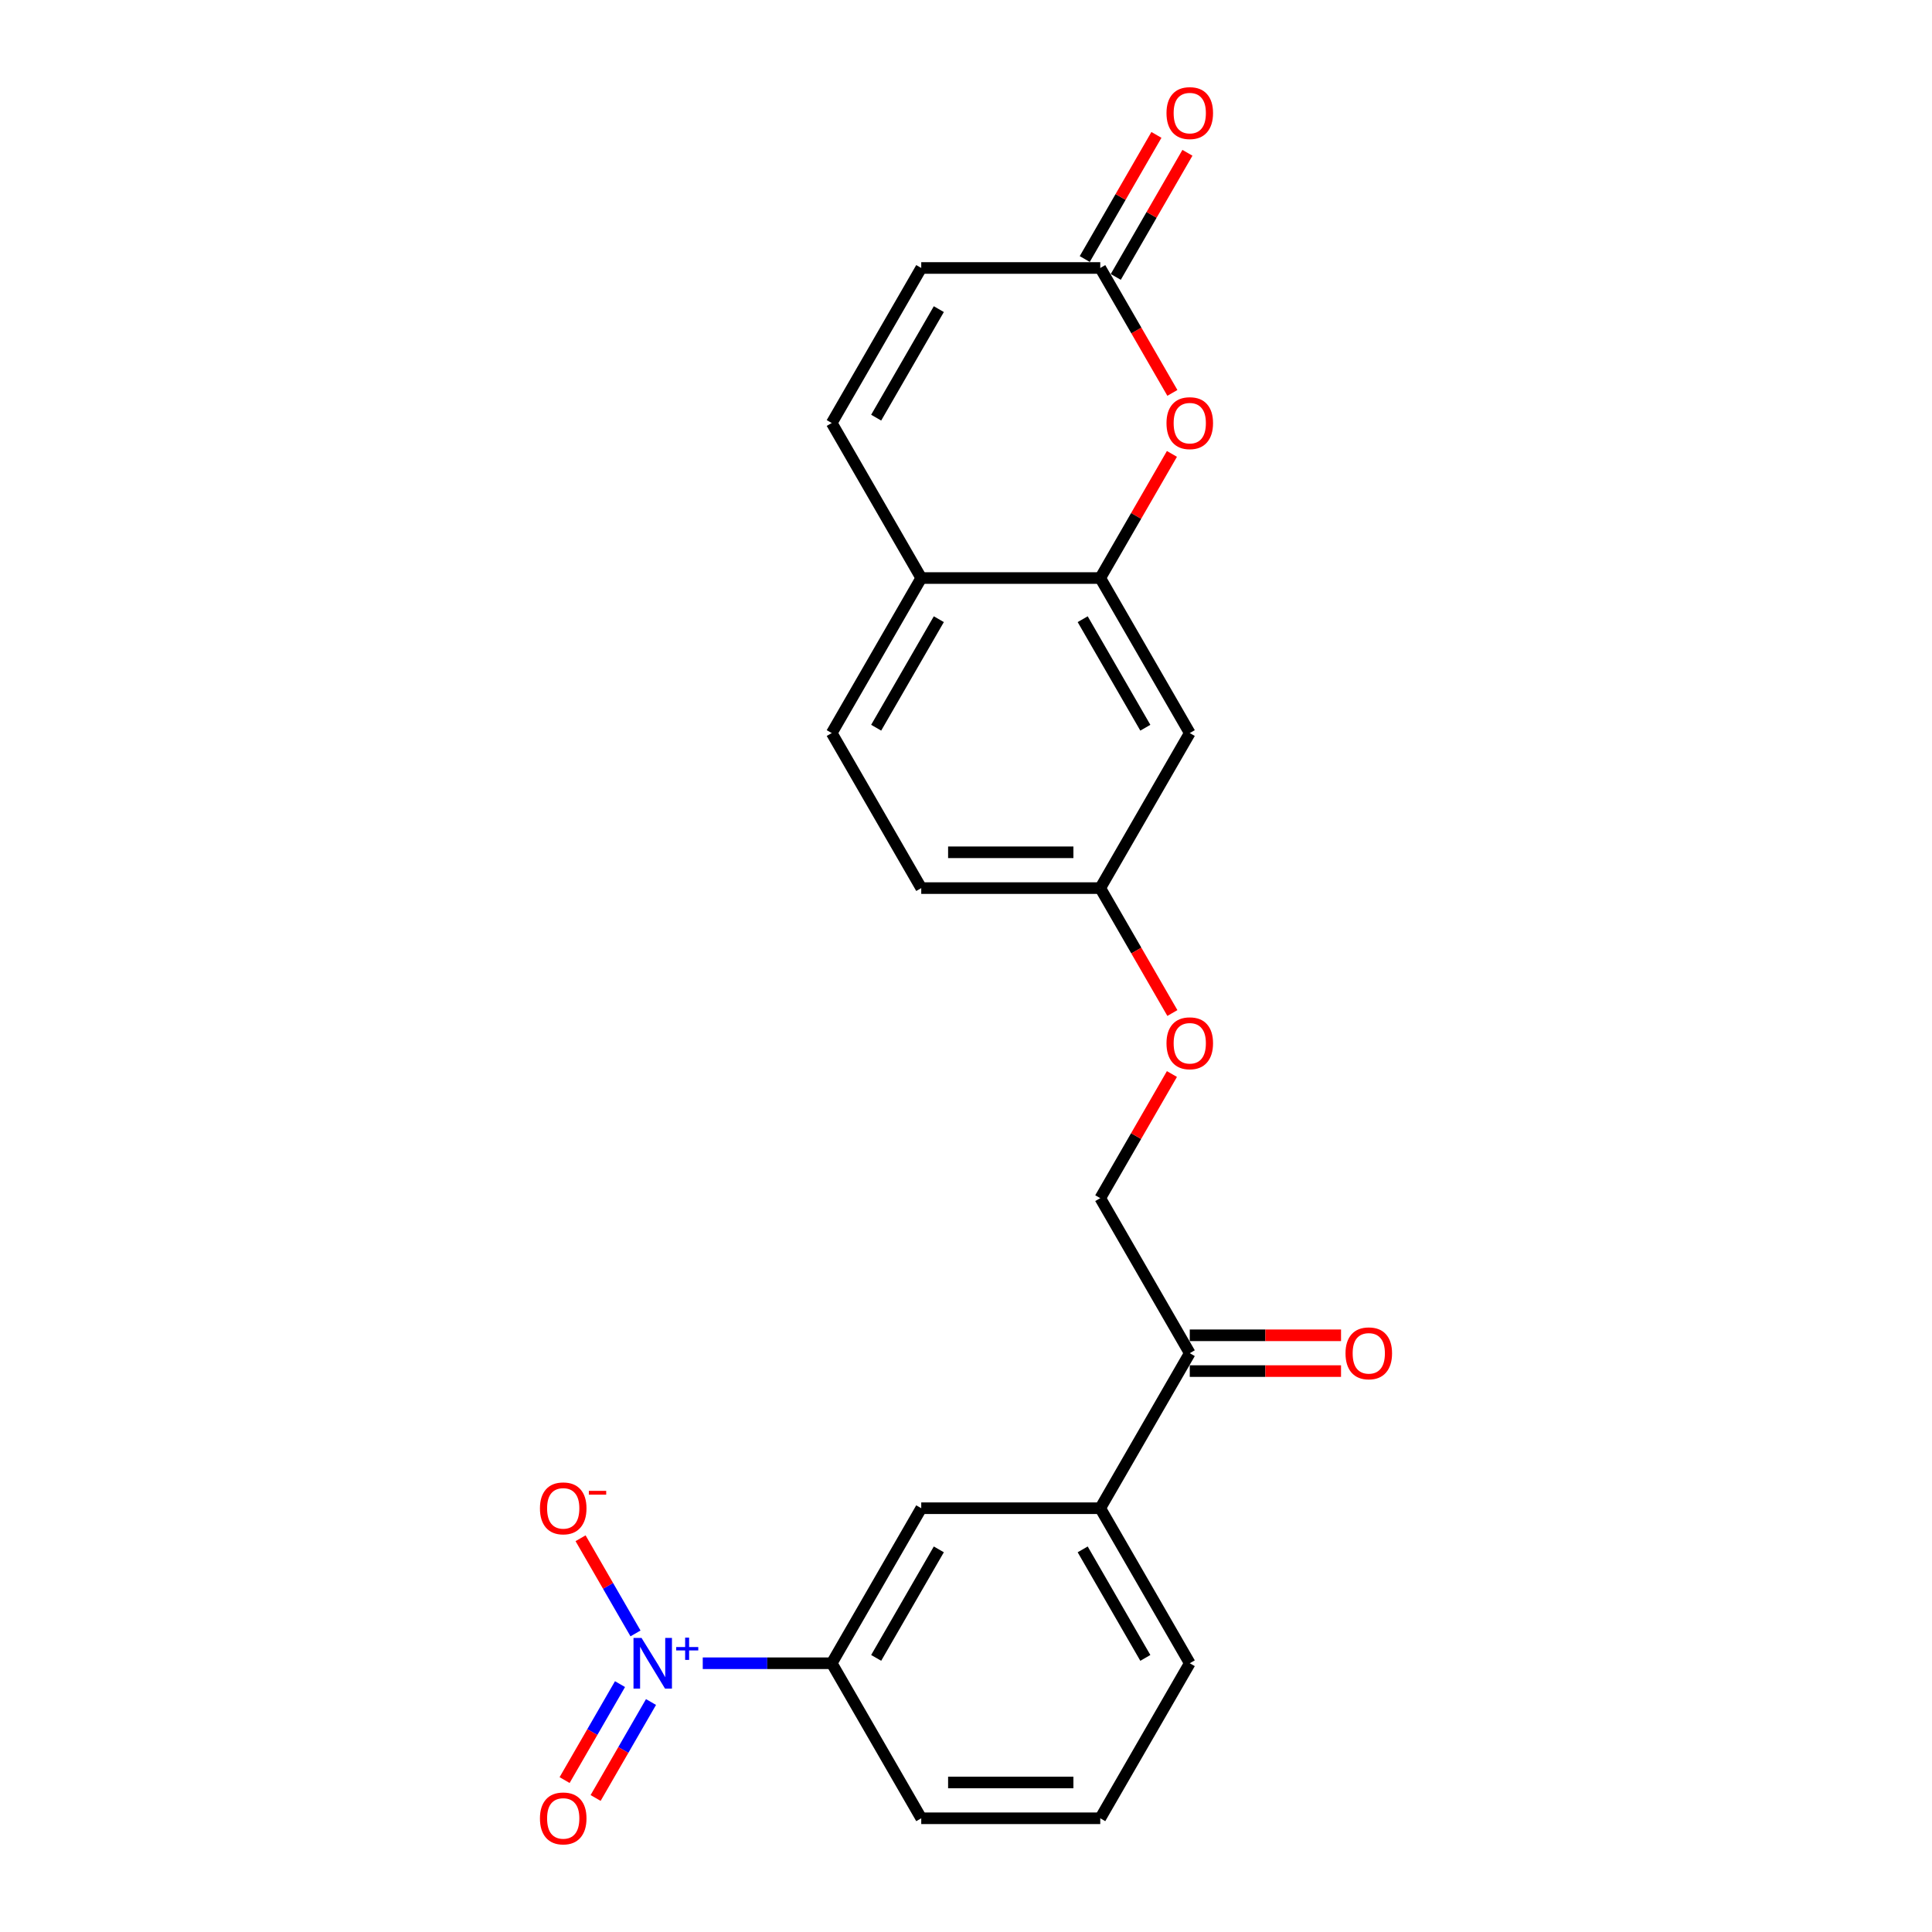 <?xml version='1.0' encoding='iso-8859-1'?>
<svg version='1.1' baseProfile='full'
              xmlns='http://www.w3.org/2000/svg'
                      xmlns:rdkit='http://www.rdkit.org/xml'
                      xmlns:xlink='http://www.w3.org/1999/xlink'
                  xml:space='preserve'
width='1000px' height='1000px' viewBox='0 0 1000 1000'>
<!-- END OF HEADER -->
<rect style='opacity:1.0;fill:#FFFFFF;stroke:none' width='1000' height='1000' x='0' y='0'> </rect>
<path class='bond-0' d='M 363.743,860.895 L 397.125,860.895' style='fill:none;fill-rule:evenodd;stroke:#0000FF;stroke-width:6px;stroke-linecap:butt;stroke-linejoin:miter;stroke-opacity:1' />
<path class='bond-0' d='M 397.125,860.895 L 430.507,860.895' style='fill:none;fill-rule:evenodd;stroke:#000000;stroke-width:6px;stroke-linecap:butt;stroke-linejoin:miter;stroke-opacity:1' />
<path class='bond-1' d='M 328.938,845.458 L 314.718,820.829' style='fill:none;fill-rule:evenodd;stroke:#0000FF;stroke-width:6px;stroke-linecap:butt;stroke-linejoin:miter;stroke-opacity:1' />
<path class='bond-1' d='M 314.718,820.829 L 300.498,796.199' style='fill:none;fill-rule:evenodd;stroke:#FF0000;stroke-width:6px;stroke-linecap:butt;stroke-linejoin:miter;stroke-opacity:1' />
<path class='bond-2' d='M 320.914,871.699 L 306.576,896.532' style='fill:none;fill-rule:evenodd;stroke:#0000FF;stroke-width:6px;stroke-linecap:butt;stroke-linejoin:miter;stroke-opacity:1' />
<path class='bond-2' d='M 306.576,896.532 L 292.238,921.366' style='fill:none;fill-rule:evenodd;stroke:#FF0000;stroke-width:6px;stroke-linecap:butt;stroke-linejoin:miter;stroke-opacity:1' />
<path class='bond-2' d='M 336.962,880.964 L 322.625,905.798' style='fill:none;fill-rule:evenodd;stroke:#0000FF;stroke-width:6px;stroke-linecap:butt;stroke-linejoin:miter;stroke-opacity:1' />
<path class='bond-2' d='M 322.625,905.798 L 308.287,930.632' style='fill:none;fill-rule:evenodd;stroke:#FF0000;stroke-width:6px;stroke-linecap:butt;stroke-linejoin:miter;stroke-opacity:1' />
<path class='bond-3' d='M 606.588,234.941 L 588.04,267.067' style='fill:none;fill-rule:evenodd;stroke:#FF0000;stroke-width:6px;stroke-linecap:butt;stroke-linejoin:miter;stroke-opacity:1' />
<path class='bond-3' d='M 588.04,267.067 L 569.493,299.192' style='fill:none;fill-rule:evenodd;stroke:#000000;stroke-width:6px;stroke-linecap:butt;stroke-linejoin:miter;stroke-opacity:1' />
<path class='bond-4' d='M 606.823,203.364 L 588.158,171.035' style='fill:none;fill-rule:evenodd;stroke:#FF0000;stroke-width:6px;stroke-linecap:butt;stroke-linejoin:miter;stroke-opacity:1' />
<path class='bond-4' d='M 588.158,171.035 L 569.493,138.705' style='fill:none;fill-rule:evenodd;stroke:#000000;stroke-width:6px;stroke-linecap:butt;stroke-linejoin:miter;stroke-opacity:1' />
<path class='bond-5' d='M 569.493,299.192 L 615.821,379.435' style='fill:none;fill-rule:evenodd;stroke:#000000;stroke-width:6px;stroke-linecap:butt;stroke-linejoin:miter;stroke-opacity:1' />
<path class='bond-5' d='M 560.393,320.494 L 592.823,376.664' style='fill:none;fill-rule:evenodd;stroke:#000000;stroke-width:6px;stroke-linecap:butt;stroke-linejoin:miter;stroke-opacity:1' />
<path class='bond-6' d='M 569.493,299.192 L 476.836,299.192' style='fill:none;fill-rule:evenodd;stroke:#000000;stroke-width:6px;stroke-linecap:butt;stroke-linejoin:miter;stroke-opacity:1' />
<path class='bond-7' d='M 577.517,143.338 L 596.065,111.213' style='fill:none;fill-rule:evenodd;stroke:#000000;stroke-width:6px;stroke-linecap:butt;stroke-linejoin:miter;stroke-opacity:1' />
<path class='bond-7' d='M 596.065,111.213 L 614.612,79.088' style='fill:none;fill-rule:evenodd;stroke:#FF0000;stroke-width:6px;stroke-linecap:butt;stroke-linejoin:miter;stroke-opacity:1' />
<path class='bond-7' d='M 561.468,134.072 L 580.016,101.947' style='fill:none;fill-rule:evenodd;stroke:#000000;stroke-width:6px;stroke-linecap:butt;stroke-linejoin:miter;stroke-opacity:1' />
<path class='bond-7' d='M 580.016,101.947 L 598.564,69.822' style='fill:none;fill-rule:evenodd;stroke:#FF0000;stroke-width:6px;stroke-linecap:butt;stroke-linejoin:miter;stroke-opacity:1' />
<path class='bond-8' d='M 569.493,138.705 L 476.836,138.705' style='fill:none;fill-rule:evenodd;stroke:#000000;stroke-width:6px;stroke-linecap:butt;stroke-linejoin:miter;stroke-opacity:1' />
<path class='bond-9' d='M 430.507,860.895 L 476.836,780.652' style='fill:none;fill-rule:evenodd;stroke:#000000;stroke-width:6px;stroke-linecap:butt;stroke-linejoin:miter;stroke-opacity:1' />
<path class='bond-9' d='M 453.505,858.124 L 485.935,801.954' style='fill:none;fill-rule:evenodd;stroke:#000000;stroke-width:6px;stroke-linecap:butt;stroke-linejoin:miter;stroke-opacity:1' />
<path class='bond-10' d='M 430.507,860.895 L 476.836,941.138' style='fill:none;fill-rule:evenodd;stroke:#000000;stroke-width:6px;stroke-linecap:butt;stroke-linejoin:miter;stroke-opacity:1' />
<path class='bond-11' d='M 430.507,218.949 L 476.836,299.192' style='fill:none;fill-rule:evenodd;stroke:#000000;stroke-width:6px;stroke-linecap:butt;stroke-linejoin:miter;stroke-opacity:1' />
<path class='bond-12' d='M 430.507,218.949 L 476.836,138.705' style='fill:none;fill-rule:evenodd;stroke:#000000;stroke-width:6px;stroke-linecap:butt;stroke-linejoin:miter;stroke-opacity:1' />
<path class='bond-12' d='M 453.505,216.178 L 485.935,160.008' style='fill:none;fill-rule:evenodd;stroke:#000000;stroke-width:6px;stroke-linecap:butt;stroke-linejoin:miter;stroke-opacity:1' />
<path class='bond-13' d='M 476.836,299.192 L 430.507,379.435' style='fill:none;fill-rule:evenodd;stroke:#000000;stroke-width:6px;stroke-linecap:butt;stroke-linejoin:miter;stroke-opacity:1' />
<path class='bond-13' d='M 485.935,320.494 L 453.505,376.664' style='fill:none;fill-rule:evenodd;stroke:#000000;stroke-width:6px;stroke-linecap:butt;stroke-linejoin:miter;stroke-opacity:1' />
<path class='bond-14' d='M 615.821,379.435 L 569.493,459.679' style='fill:none;fill-rule:evenodd;stroke:#000000;stroke-width:6px;stroke-linecap:butt;stroke-linejoin:miter;stroke-opacity:1' />
<path class='bond-15' d='M 476.836,780.652 L 569.493,780.652' style='fill:none;fill-rule:evenodd;stroke:#000000;stroke-width:6px;stroke-linecap:butt;stroke-linejoin:miter;stroke-opacity:1' />
<path class='bond-16' d='M 569.493,780.652 L 615.821,700.408' style='fill:none;fill-rule:evenodd;stroke:#000000;stroke-width:6px;stroke-linecap:butt;stroke-linejoin:miter;stroke-opacity:1' />
<path class='bond-17' d='M 569.493,780.652 L 615.821,860.895' style='fill:none;fill-rule:evenodd;stroke:#000000;stroke-width:6px;stroke-linecap:butt;stroke-linejoin:miter;stroke-opacity:1' />
<path class='bond-17' d='M 560.393,801.954 L 592.823,858.124' style='fill:none;fill-rule:evenodd;stroke:#000000;stroke-width:6px;stroke-linecap:butt;stroke-linejoin:miter;stroke-opacity:1' />
<path class='bond-18' d='M 615.821,700.408 L 569.493,620.165' style='fill:none;fill-rule:evenodd;stroke:#000000;stroke-width:6px;stroke-linecap:butt;stroke-linejoin:miter;stroke-opacity:1' />
<path class='bond-19' d='M 615.821,709.674 L 654.969,709.674' style='fill:none;fill-rule:evenodd;stroke:#000000;stroke-width:6px;stroke-linecap:butt;stroke-linejoin:miter;stroke-opacity:1' />
<path class='bond-19' d='M 654.969,709.674 L 694.116,709.674' style='fill:none;fill-rule:evenodd;stroke:#FF0000;stroke-width:6px;stroke-linecap:butt;stroke-linejoin:miter;stroke-opacity:1' />
<path class='bond-19' d='M 615.821,691.143 L 654.969,691.143' style='fill:none;fill-rule:evenodd;stroke:#000000;stroke-width:6px;stroke-linecap:butt;stroke-linejoin:miter;stroke-opacity:1' />
<path class='bond-19' d='M 654.969,691.143 L 694.116,691.143' style='fill:none;fill-rule:evenodd;stroke:#FF0000;stroke-width:6px;stroke-linecap:butt;stroke-linejoin:miter;stroke-opacity:1' />
<path class='bond-20' d='M 569.493,620.165 L 588.04,588.04' style='fill:none;fill-rule:evenodd;stroke:#000000;stroke-width:6px;stroke-linecap:butt;stroke-linejoin:miter;stroke-opacity:1' />
<path class='bond-20' d='M 588.04,588.04 L 606.588,555.914' style='fill:none;fill-rule:evenodd;stroke:#FF0000;stroke-width:6px;stroke-linecap:butt;stroke-linejoin:miter;stroke-opacity:1' />
<path class='bond-21' d='M 569.493,459.679 L 588.158,492.008' style='fill:none;fill-rule:evenodd;stroke:#000000;stroke-width:6px;stroke-linecap:butt;stroke-linejoin:miter;stroke-opacity:1' />
<path class='bond-21' d='M 588.158,492.008 L 606.823,524.337' style='fill:none;fill-rule:evenodd;stroke:#FF0000;stroke-width:6px;stroke-linecap:butt;stroke-linejoin:miter;stroke-opacity:1' />
<path class='bond-22' d='M 569.493,459.679 L 476.836,459.679' style='fill:none;fill-rule:evenodd;stroke:#000000;stroke-width:6px;stroke-linecap:butt;stroke-linejoin:miter;stroke-opacity:1' />
<path class='bond-22' d='M 555.594,441.147 L 490.734,441.147' style='fill:none;fill-rule:evenodd;stroke:#000000;stroke-width:6px;stroke-linecap:butt;stroke-linejoin:miter;stroke-opacity:1' />
<path class='bond-23' d='M 430.507,379.435 L 476.836,459.679' style='fill:none;fill-rule:evenodd;stroke:#000000;stroke-width:6px;stroke-linecap:butt;stroke-linejoin:miter;stroke-opacity:1' />
<path class='bond-24' d='M 476.836,941.138 L 569.493,941.138' style='fill:none;fill-rule:evenodd;stroke:#000000;stroke-width:6px;stroke-linecap:butt;stroke-linejoin:miter;stroke-opacity:1' />
<path class='bond-24' d='M 490.734,922.607 L 555.594,922.607' style='fill:none;fill-rule:evenodd;stroke:#000000;stroke-width:6px;stroke-linecap:butt;stroke-linejoin:miter;stroke-opacity:1' />
<path class='bond-25' d='M 615.821,860.895 L 569.493,941.138' style='fill:none;fill-rule:evenodd;stroke:#000000;stroke-width:6px;stroke-linecap:butt;stroke-linejoin:miter;stroke-opacity:1' />
<path  class='atom-0' d='M 332.05 847.775
L 340.649 861.673
Q 341.501 863.045, 342.872 865.528
Q 344.244 868.011, 344.318 868.159
L 344.318 847.775
L 347.802 847.775
L 347.802 874.015
L 344.207 874.015
L 334.978 858.819
Q 333.903 857.04, 332.754 855.002
Q 331.642 852.964, 331.309 852.333
L 331.309 874.015
L 327.899 874.015
L 327.899 847.775
L 332.05 847.775
' fill='#0000FF'/>
<path  class='atom-0' d='M 350.003 852.505
L 354.626 852.505
L 354.626 847.637
L 356.681 847.637
L 356.681 852.505
L 361.427 852.505
L 361.427 854.266
L 356.681 854.266
L 356.681 859.158
L 354.626 859.158
L 354.626 854.266
L 350.003 854.266
L 350.003 852.505
' fill='#0000FF'/>
<path  class='atom-1' d='M 603.776 219.023
Q 603.776 212.722, 606.889 209.201
Q 610.002 205.68, 615.821 205.68
Q 621.64 205.68, 624.753 209.201
Q 627.867 212.722, 627.867 219.023
Q 627.867 225.398, 624.716 229.03
Q 621.566 232.625, 615.821 232.625
Q 610.039 232.625, 606.889 229.03
Q 603.776 225.435, 603.776 219.023
M 615.821 229.66
Q 619.824 229.66, 621.974 226.991
Q 624.16 224.286, 624.16 219.023
Q 624.16 213.871, 621.974 211.277
Q 619.824 208.645, 615.821 208.645
Q 611.818 208.645, 609.632 211.24
Q 607.482 213.834, 607.482 219.023
Q 607.482 224.323, 609.632 226.991
Q 611.818 229.66, 615.821 229.66
' fill='#FF0000'/>
<path  class='atom-11' d='M 279.476 780.726
Q 279.476 774.425, 282.59 770.904
Q 285.703 767.383, 291.522 767.383
Q 297.341 767.383, 300.454 770.904
Q 303.567 774.425, 303.567 780.726
Q 303.567 787.101, 300.417 790.733
Q 297.267 794.328, 291.522 794.328
Q 285.74 794.328, 282.59 790.733
Q 279.476 787.138, 279.476 780.726
M 291.522 791.363
Q 295.525 791.363, 297.674 788.694
Q 299.861 785.989, 299.861 780.726
Q 299.861 775.574, 297.674 772.98
Q 295.525 770.348, 291.522 770.348
Q 287.519 770.348, 285.332 772.943
Q 283.183 775.537, 283.183 780.726
Q 283.183 786.026, 285.332 788.694
Q 287.519 791.363, 291.522 791.363
' fill='#FF0000'/>
<path  class='atom-11' d='M 304.79 771.666
L 313.768 771.666
L 313.768 773.623
L 304.79 773.623
L 304.79 771.666
' fill='#FF0000'/>
<path  class='atom-13' d='M 279.476 941.212
Q 279.476 934.912, 282.59 931.391
Q 285.703 927.87, 291.522 927.87
Q 297.341 927.87, 300.454 931.391
Q 303.567 934.912, 303.567 941.212
Q 303.567 947.587, 300.417 951.219
Q 297.267 954.814, 291.522 954.814
Q 285.74 954.814, 282.59 951.219
Q 279.476 947.624, 279.476 941.212
M 291.522 951.849
Q 295.525 951.849, 297.674 949.181
Q 299.861 946.475, 299.861 941.212
Q 299.861 936.061, 297.674 933.466
Q 295.525 930.835, 291.522 930.835
Q 287.519 930.835, 285.332 933.429
Q 283.183 936.024, 283.183 941.212
Q 283.183 946.512, 285.332 949.181
Q 287.519 951.849, 291.522 951.849
' fill='#FF0000'/>
<path  class='atom-14' d='M 603.776 58.536
Q 603.776 52.236, 606.889 48.715
Q 610.002 45.194, 615.821 45.194
Q 621.64 45.194, 624.753 48.715
Q 627.867 52.236, 627.867 58.536
Q 627.867 64.911, 624.716 68.543
Q 621.566 72.138, 615.821 72.138
Q 610.039 72.138, 606.889 68.543
Q 603.776 64.948, 603.776 58.536
M 615.821 69.173
Q 619.824 69.173, 621.974 66.505
Q 624.16 63.799, 624.16 58.536
Q 624.16 53.384, 621.974 50.79
Q 619.824 48.159, 615.821 48.159
Q 611.818 48.159, 609.632 50.753
Q 607.482 53.347, 607.482 58.536
Q 607.482 63.836, 609.632 66.505
Q 611.818 69.173, 615.821 69.173
' fill='#FF0000'/>
<path  class='atom-16' d='M 696.433 700.483
Q 696.433 694.182, 699.546 690.661
Q 702.659 687.14, 708.478 687.14
Q 714.297 687.14, 717.41 690.661
Q 720.524 694.182, 720.524 700.483
Q 720.524 706.857, 717.373 710.489
Q 714.223 714.085, 708.478 714.085
Q 702.696 714.085, 699.546 710.489
Q 696.433 706.894, 696.433 700.483
M 708.478 711.12
Q 712.481 711.12, 714.631 708.451
Q 716.817 705.745, 716.817 700.483
Q 716.817 695.331, 714.631 692.736
Q 712.481 690.105, 708.478 690.105
Q 704.475 690.105, 702.289 692.699
Q 700.139 695.294, 700.139 700.483
Q 700.139 705.783, 702.289 708.451
Q 704.475 711.12, 708.478 711.12
' fill='#FF0000'/>
<path  class='atom-19' d='M 603.776 539.996
Q 603.776 533.695, 606.889 530.174
Q 610.002 526.653, 615.821 526.653
Q 621.64 526.653, 624.753 530.174
Q 627.867 533.695, 627.867 539.996
Q 627.867 546.371, 624.716 550.003
Q 621.566 553.598, 615.821 553.598
Q 610.039 553.598, 606.889 550.003
Q 603.776 546.408, 603.776 539.996
M 615.821 550.633
Q 619.824 550.633, 621.974 547.964
Q 624.16 545.259, 624.16 539.996
Q 624.16 534.844, 621.974 532.25
Q 619.824 529.618, 615.821 529.618
Q 611.818 529.618, 609.632 532.213
Q 607.482 534.807, 607.482 539.996
Q 607.482 545.296, 609.632 547.964
Q 611.818 550.633, 615.821 550.633
' fill='#FF0000'/>
</svg>
